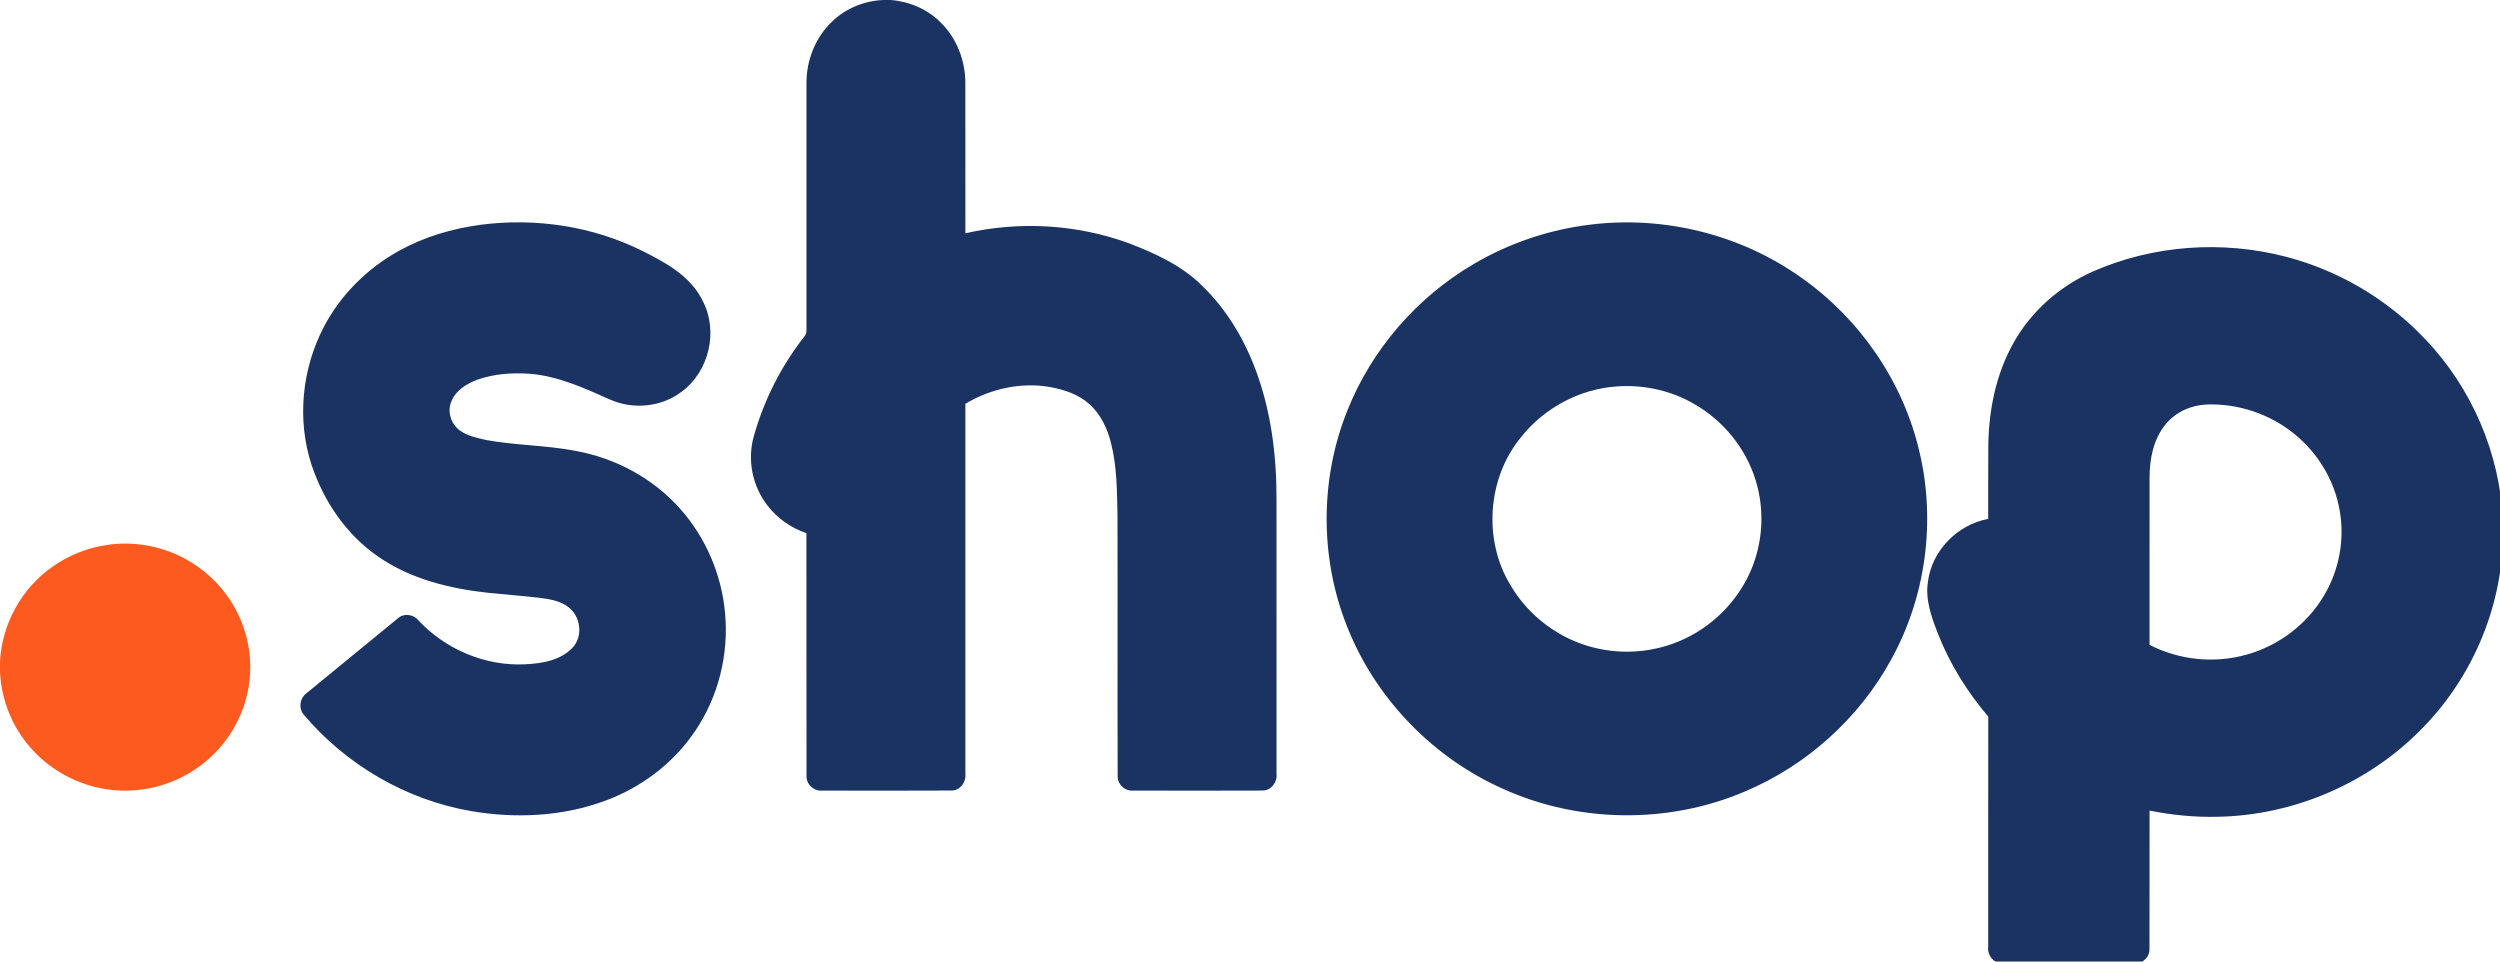 <?xml version="1.0" encoding="UTF-8" standalone="no"?>
<svg width="100%" height="100%" viewBox="0 0 169 65" version="1.1" xmlns="http://www.w3.org/2000/svg" xmlns:xlink="http://www.w3.org/1999/xlink" xml:space="preserve" xmlns:serif="http://www.serif.com/" style="fill-rule:evenodd;clip-rule:evenodd;stroke-linejoin:round;stroke-miterlimit:2;">
    <g transform="matrix(0.141,0,0,0.141,-1.7053e-13,-2.84217e-14)">
        <path d="M1003.29,130.21C1032.24,117.46 1065.54,115.12 1096.11,123.13C1121.35,129.71 1144.64,143.51 1162.57,162.45C1185.09,185.9 1198.66,217.6 1200,250.1L1200,258.07C1199.25,292.19 1184.8,325.61 1160.73,349.75C1135.26,375.7 1099.43,390.98 1063.09,391.59C1052.18,391.86 1041.26,390.76 1030.57,388.63C1030.52,410.77 1030.62,432.91 1030.53,455.04C1030.67,458.52 1027.83,461.33 1024.57,462L959.49,462C955.66,461.54 952.76,457.97 953.21,454.12C953.23,417.27 953.17,380.42 953.24,343.57C943.17,331.72 934.81,318.37 929.14,303.87C926.06,295.95 922.95,287.55 924.32,278.91C926.15,263.98 938.51,251.49 953.2,248.78C953.26,236.88 953.13,224.98 953.27,213.08C953.54,196.22 957.02,179.12 965.38,164.34C973.81,149.18 987.5,137.25 1003.29,130.21ZM230.49,107.76C256.95,104.32 284.46,108.46 308.35,120.49C319.43,126.01 331.19,132.53 336.84,144.14C344.53,158.63 340.02,178.1 326.8,187.79C317.14,195.22 303.43,196.49 292.38,191.52C280.11,186.05 267.58,180.3 254.01,179.2C245.63,178.63 237.01,179.18 229.03,181.98C223.87,183.85 218.64,187.03 216.46,192.32C214.24,197.22 216.21,203.34 220.52,206.41C224.22,209.07 228.8,209.98 233.16,210.97C247.37,213.58 261.94,213.41 276.13,216.21C295.19,219.66 313.19,229.37 326.07,243.91C338.39,257.7 345.99,275.54 347.62,293.94C349.46,313.64 344.45,333.96 333.34,350.36C322.99,365.86 307.42,377.61 289.96,383.97C269.6,391.47 247.23,392.51 225.96,388.88C194.76,383.55 165.83,366.64 145.48,342.45C143.11,339.56 143.71,334.87 146.65,332.59C161.26,320.57 175.91,308.58 190.56,296.61C193.37,293.89 198.15,294.37 200.56,297.38C213.6,311.38 232.81,319.51 251.98,318.47C259.94,318.1 268.8,316.59 274.51,310.51C279.58,305.14 278.45,295.71 272.73,291.25C268.83,288.07 263.68,287.28 258.84,286.63C250.75,285.67 242.62,285.12 234.51,284.26C215.82,282.27 196.79,277.66 181.17,266.75C165.91,256.24 155.09,240.13 149.3,222.68C142.34,201.19 144.73,177.03 155.11,157.04C163.12,141.51 176.03,128.7 191.28,120.26C203.36,113.55 216.83,109.58 230.49,107.76ZM762.46,107.69C797.86,103.3 834.77,112.46 863.79,133.25C891.85,153.02 912.5,183.17 920.26,216.66C928.21,250.15 923.25,286.51 906.48,316.59C891.08,344.59 866,367.07 836.56,379.47C799.75,395.2 756.4,394.62 720.02,377.94C687.65,363.36 661.03,336.38 647.19,303.65C632.77,270.09 632.31,230.85 645.92,196.95C657.54,167.59 679.35,142.48 706.58,126.55C723.65,116.51 742.8,110.06 762.46,107.69ZM423.5,0L427.07,0C436.04,0.69 444.8,4.46 451.13,10.91C458.78,18.47 462.86,29.23 462.82,39.93C462.87,63.9 462.82,87.88 462.84,111.85C488.72,105.91 516.29,107.51 541.24,116.62C553.8,121.46 566.46,127.24 576.16,136.82C587.8,148.01 596.33,162.15 601.96,177.22C609.35,196.9 612.02,218.06 612,239C612.01,283.03 612.01,327.07 612.01,371.1C612.46,375.11 609.25,379.18 605.09,379.02C584.37,379.11 563.64,379.08 542.93,379.03C539.12,379.25 535.67,375.86 535.84,372.05C535.71,330.37 535.88,288.69 535.76,247.01C535.54,235.37 535.49,223.58 532.62,212.22C530.86,205.32 527.67,198.55 522.29,193.75C517.12,189.08 510.29,186.83 503.57,185.58C489.59,183.1 474.94,186.33 462.84,193.6L462.84,371.12C463.27,375.05 460.19,379.11 456.08,379.01C435.34,379.13 414.59,379.06 393.85,379.04C390.01,379.29 386.51,375.9 386.68,372.04C386.56,333.24 386.69,294.43 386.62,255.63C379.24,253.05 372.51,248.48 367.82,242.18C360.7,232.96 358.2,220.38 361.4,209.17C366.23,191.86 374.51,175.52 385.6,161.37C386.39,160.45 386.75,159.27 386.65,158.06C386.62,118.71 386.63,79.36 386.65,40.01C386.56,28.92 390.97,17.76 399.12,10.16C405.63,3.91 414.51,0.36 423.5,0ZM1038.35,203.34C1032.41,210.43 1030.58,219.99 1030.57,229C1030.55,255.72 1030.57,282.44 1030.56,309.15C1044.73,316.47 1061.65,318.22 1077.01,313.87C1092.48,309.63 1106.19,299.21 1114.31,285.35C1121.47,273.3 1124.18,258.67 1121.74,244.86C1119.31,230.46 1111.32,217.17 1099.97,208.03C1088.27,198.5 1073.08,193.38 1058,193.94C1050.53,194.21 1043.1,197.5 1038.35,203.34ZM775.19,185.27C757.41,186.45 740.41,195.53 729.34,209.46C713.07,229.09 710.93,258.91 724.24,280.66C733.02,295.6 748.05,306.76 764.95,310.68C777.05,313.57 789.97,312.88 801.69,308.72C817.91,303.03 831.63,290.56 838.79,274.92C845.2,261.03 846.24,244.78 841.69,230.18C837,214.87 826.18,201.65 812.32,193.72C801.18,187.2 788.03,184.33 775.19,185.27Z" style="fill:rgb(27,51,99);fill-rule:nonzero;"/>
        <path d="M25.54,271.45C37.21,263.31 51.81,259.46 65.97,260.92C80.69,262.33 94.78,269.41 104.68,280.4C115.13,291.85 120.82,307.55 119.9,323.04C119.08,338.62 111.68,353.67 99.95,363.94C88.32,374.31 72.54,379.82 56.98,378.99C40.85,378.22 25.17,370.62 14.58,358.42C5.8,348.48 0.66,335.5 0,322.27L0,317.26C0.85,299.12 10.53,281.69 25.54,271.45Z" style="fill:rgb(253,90,31);fill-rule:nonzero;"/>
    </g>
</svg>
